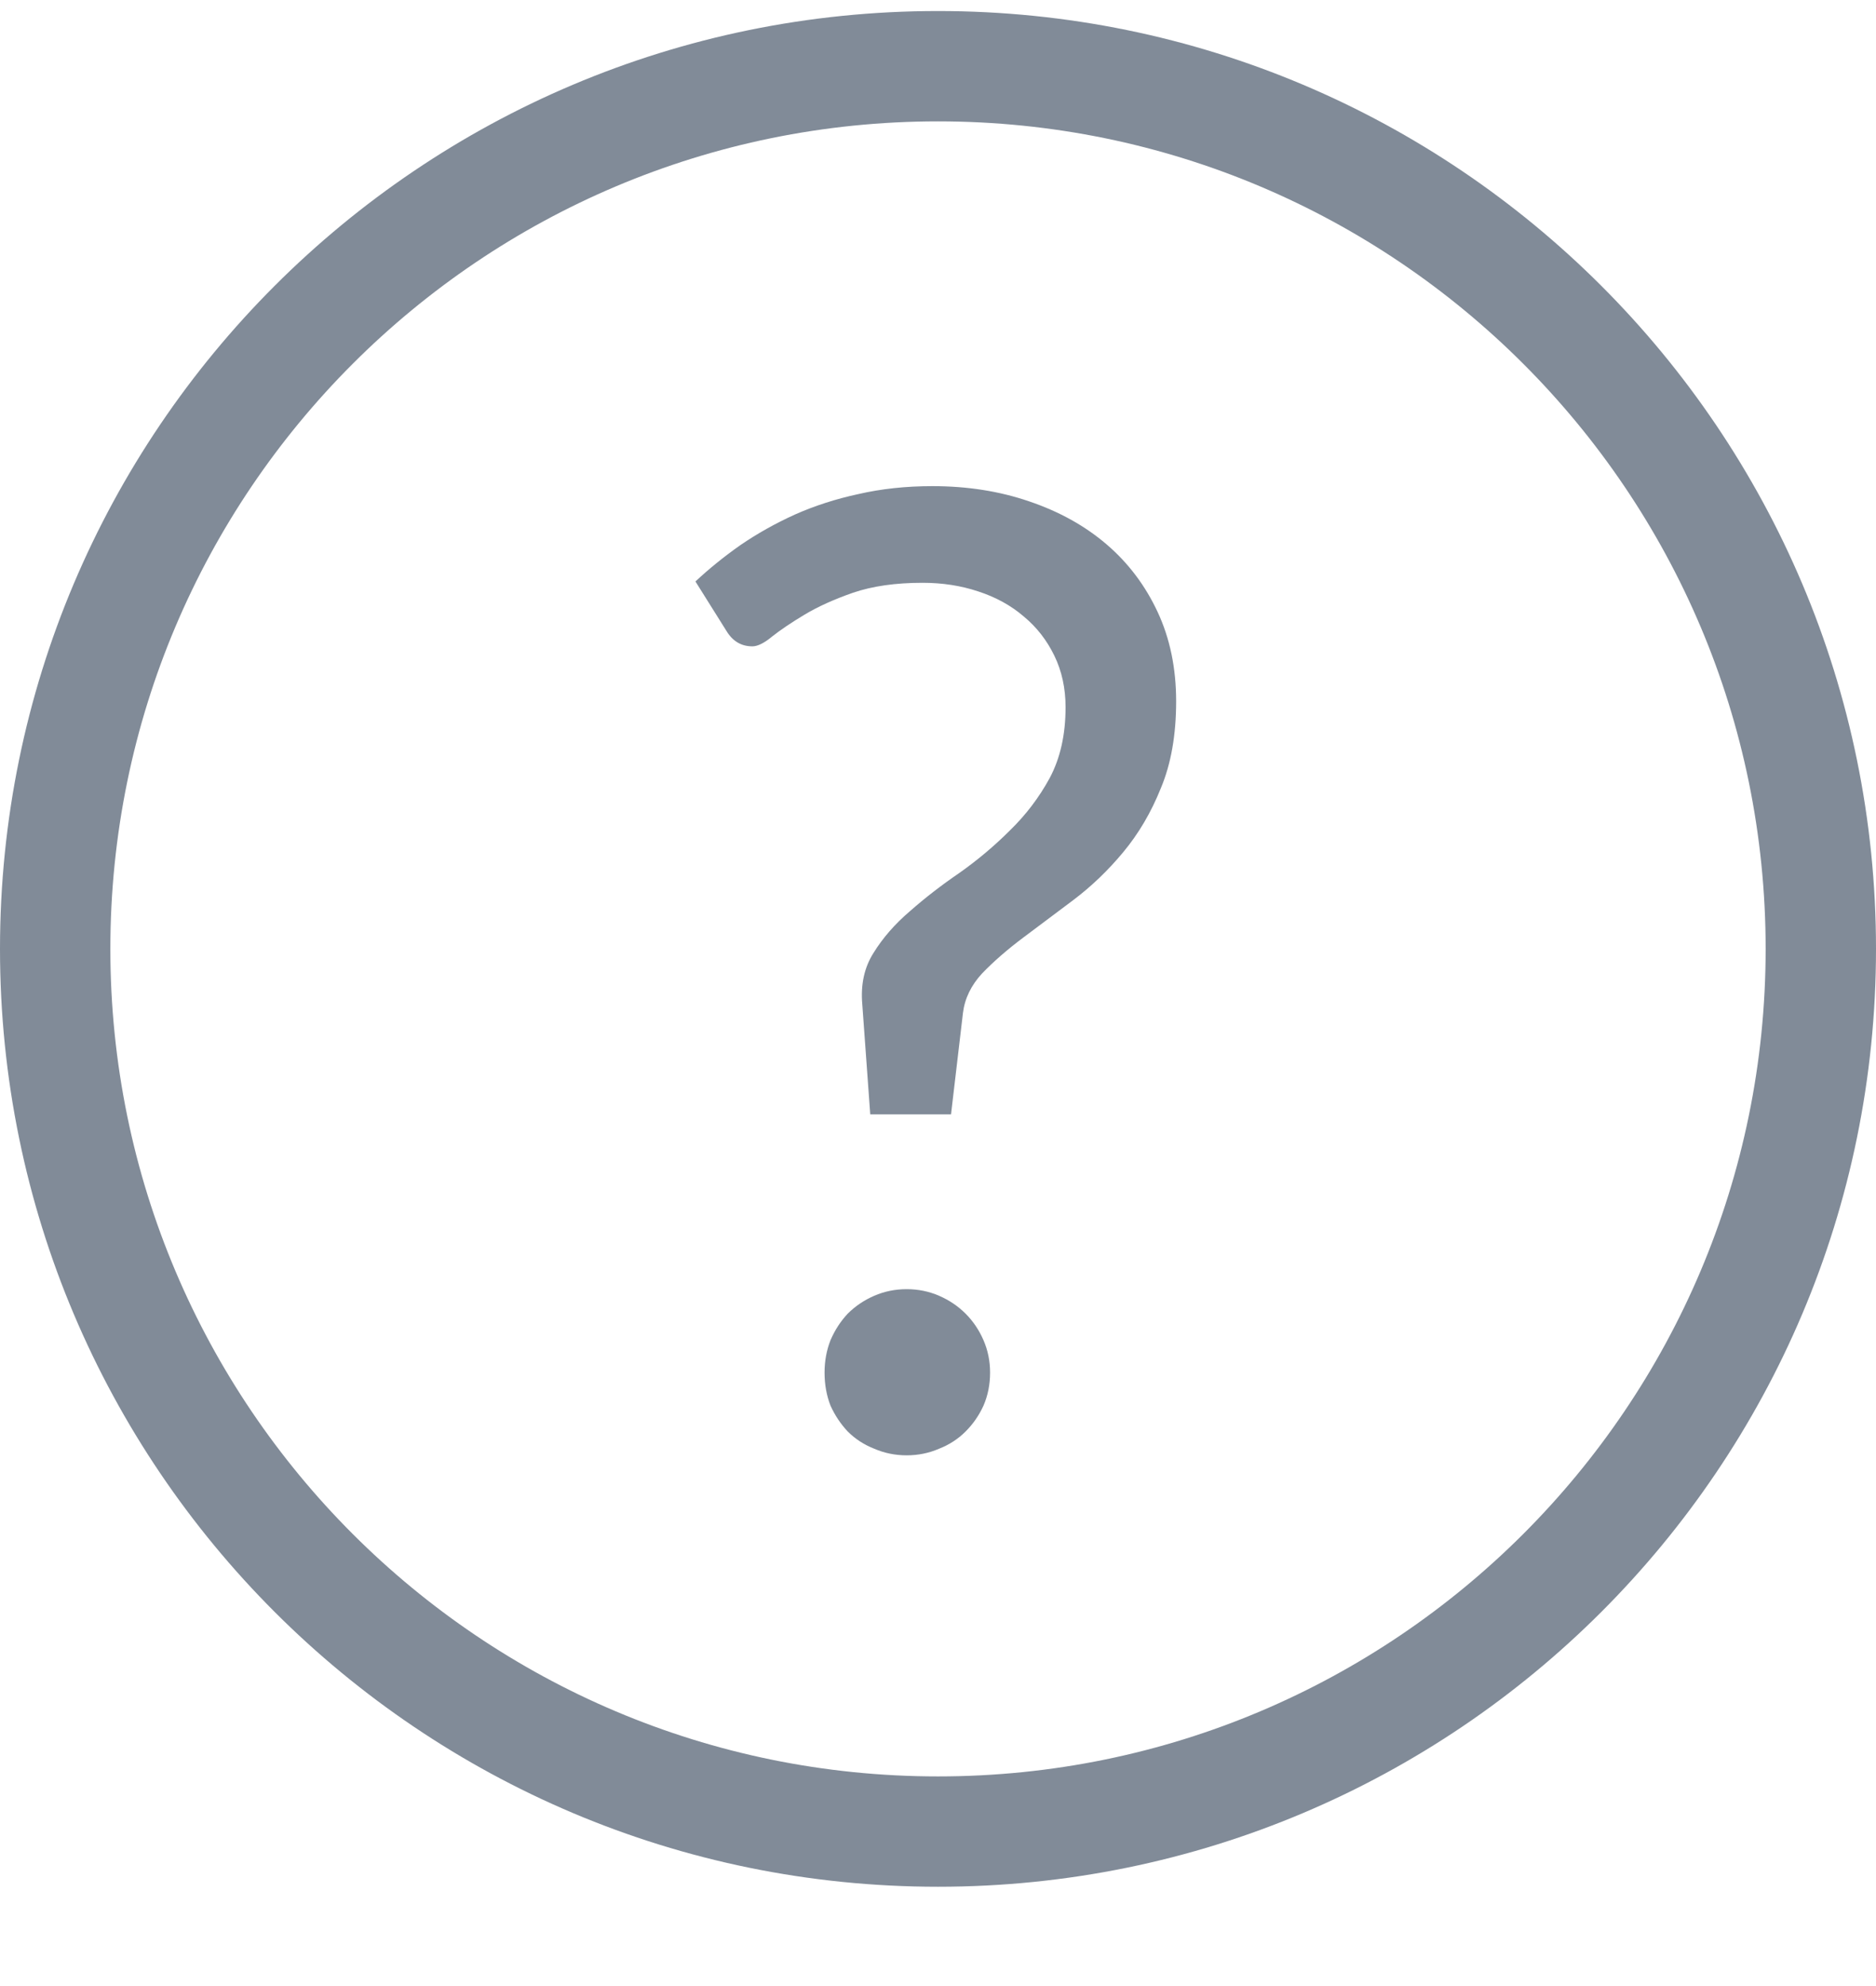 <svg width="17" height="18" viewBox="0 0 17 18" fill="none" xmlns="http://www.w3.org/2000/svg">
<path fill-rule="evenodd" clip-rule="evenodd" d="M8.5 16.1C12.642 16.1 16 12.742 16 8.6C16 4.458 12.642 1.1 8.5 1.1C4.358 1.1 1 4.458 1 8.6C1 12.742 4.358 16.1 8.5 16.1ZM8.5 17.1C13.194 17.1 17 13.294 17 8.6C17 3.906 13.194 0.1 8.5 0.1C3.806 0.1 0 3.906 0 8.6C0 13.294 3.806 17.1 8.5 17.1Z" fill="#818B98"/>
<path d="M6.302 5.27C6.426 5.154 6.562 5.044 6.71 4.94C6.862 4.836 7.026 4.744 7.202 4.664C7.382 4.584 7.574 4.522 7.778 4.478C7.986 4.43 8.21 4.406 8.45 4.406C8.766 4.406 9.058 4.452 9.326 4.544C9.598 4.636 9.832 4.766 10.028 4.934C10.224 5.102 10.378 5.306 10.49 5.546C10.602 5.786 10.658 6.056 10.658 6.356C10.658 6.66 10.612 6.922 10.52 7.142C10.432 7.362 10.318 7.556 10.178 7.724C10.042 7.888 9.892 8.032 9.728 8.156C9.568 8.276 9.416 8.39 9.272 8.498C9.128 8.606 9.004 8.714 8.9 8.822C8.8 8.93 8.742 9.05 8.726 9.182L8.618 10.1H7.886L7.814 9.104C7.798 8.924 7.832 8.768 7.916 8.636C8 8.5 8.11 8.374 8.246 8.258C8.382 8.138 8.532 8.022 8.696 7.91C8.86 7.794 9.012 7.666 9.152 7.526C9.296 7.386 9.416 7.228 9.512 7.052C9.608 6.872 9.656 6.658 9.656 6.41C9.656 6.238 9.622 6.082 9.554 5.942C9.486 5.802 9.394 5.684 9.278 5.588C9.162 5.488 9.024 5.412 8.864 5.36C8.708 5.308 8.54 5.282 8.36 5.282C8.116 5.282 7.906 5.312 7.73 5.372C7.558 5.432 7.412 5.498 7.292 5.57C7.172 5.642 7.074 5.708 6.998 5.768C6.926 5.828 6.866 5.858 6.818 5.858C6.718 5.858 6.64 5.812 6.584 5.72L6.302 5.27ZM7.472 12.44C7.472 12.336 7.49 12.238 7.526 12.146C7.566 12.054 7.618 11.974 7.682 11.906C7.75 11.838 7.83 11.784 7.922 11.744C8.014 11.704 8.112 11.684 8.216 11.684C8.32 11.684 8.418 11.704 8.51 11.744C8.602 11.784 8.682 11.838 8.75 11.906C8.818 11.974 8.872 12.054 8.912 12.146C8.952 12.238 8.972 12.336 8.972 12.44C8.972 12.548 8.952 12.648 8.912 12.74C8.872 12.828 8.818 12.906 8.75 12.974C8.682 13.042 8.602 13.094 8.51 13.13C8.418 13.17 8.32 13.19 8.216 13.19C8.112 13.19 8.014 13.17 7.922 13.13C7.83 13.094 7.75 13.042 7.682 12.974C7.618 12.906 7.566 12.828 7.526 12.74C7.49 12.648 7.472 12.548 7.472 12.44Z" fill="#818B98"/>
</svg>
